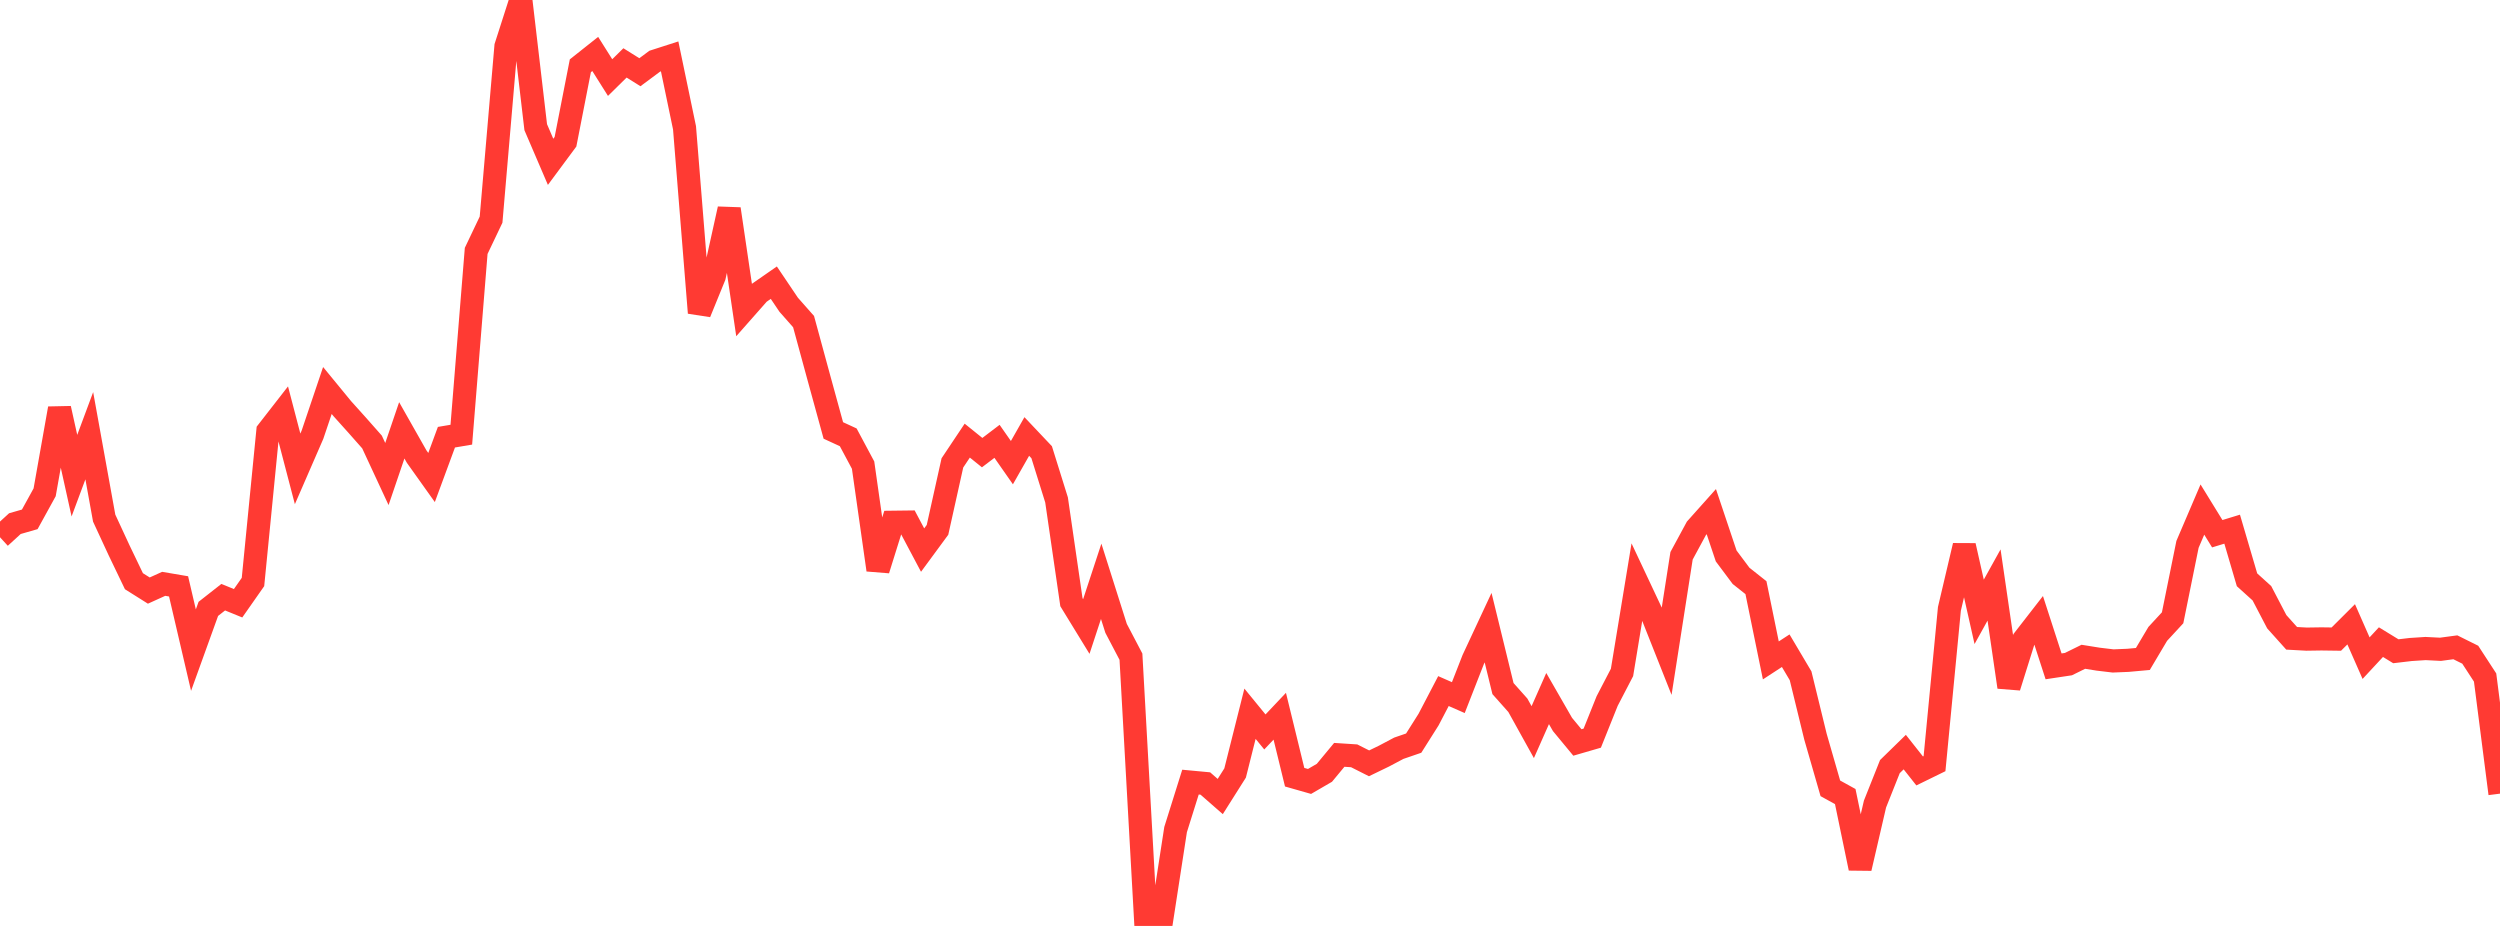 <?xml version="1.0" standalone="no"?>
<!DOCTYPE svg PUBLIC "-//W3C//DTD SVG 1.1//EN" "http://www.w3.org/Graphics/SVG/1.1/DTD/svg11.dtd">

<svg width="135" height="50" viewBox="0 0 135 50" preserveAspectRatio="none" 
  xmlns="http://www.w3.org/2000/svg"
  xmlns:xlink="http://www.w3.org/1999/xlink">


<polyline points="0.0, 29.011 0.804, 28.276 1.607, 28.045 2.411, 26.584 3.214, 22.057 4.018, 25.687 4.821, 23.529 5.625, 27.977 6.429, 29.713 7.232, 31.385 8.036, 31.891 8.839, 31.527 9.643, 31.664 10.446, 35.107 11.25, 32.879 12.054, 32.248 12.857, 32.576 13.661, 31.428 14.464, 23.282 15.268, 22.249 16.071, 25.32 16.875, 23.471 17.679, 21.087 18.482, 22.065 19.286, 22.959 20.089, 23.868 20.893, 25.598 21.696, 23.238 22.5, 24.657 23.304, 25.786 24.107, 23.609 24.911, 23.473 25.714, 13.548 26.518, 11.86 27.321, 2.505 28.125, 0.0 28.929, 6.868 29.732, 8.739 30.536, 7.654 31.339, 3.552 32.143, 2.914 32.946, 4.189 33.75, 3.397 34.554, 3.9 35.357, 3.304 36.161, 3.045 36.964, 6.902 37.768, 16.891 38.571, 14.921 39.375, 11.284 40.179, 16.733 40.982, 15.823 41.786, 15.264 42.589, 16.456 43.393, 17.367 44.196, 20.315 45.0, 23.244 45.804, 23.615 46.607, 25.117 47.411, 30.773 48.214, 28.202 49.018, 28.192 49.821, 29.705 50.625, 28.612 51.429, 24.996 52.232, 23.794 53.036, 24.442 53.839, 23.832 54.643, 24.983 55.446, 23.57 56.25, 24.42 57.054, 26.996 57.857, 32.519 58.661, 33.831 59.464, 31.391 60.268, 33.929 61.071, 35.461 61.875, 49.875 62.679, 50.0 63.482, 44.797 64.286, 42.234 65.089, 42.309 65.893, 43.013 66.696, 41.742 67.5, 38.542 68.304, 39.525 69.107, 38.676 69.911, 41.969 70.714, 42.198 71.518, 41.731 72.321, 40.762 73.125, 40.814 73.929, 41.22 74.732, 40.831 75.536, 40.405 76.339, 40.129 77.143, 38.856 77.946, 37.318 78.75, 37.671 79.554, 35.614 80.357, 33.893 81.161, 37.183 81.964, 38.085 82.768, 39.535 83.571, 37.722 84.375, 39.121 85.179, 40.093 85.982, 39.86 86.786, 37.856 87.589, 36.311 88.393, 31.427 89.196, 33.134 90.0, 35.162 90.804, 30.012 91.607, 28.528 92.411, 27.628 93.214, 30.022 94.018, 31.097 94.821, 31.733 95.625, 35.662 96.429, 35.138 97.232, 36.493 98.036, 39.783 98.839, 42.57 99.643, 43.014 100.446, 46.886 101.25, 43.418 102.054, 41.397 102.857, 40.613 103.661, 41.63 104.464, 41.237 105.268, 32.878 106.071, 29.466 106.875, 33.04 107.679, 31.59 108.482, 37.101 109.286, 34.535 110.089, 33.501 110.893, 35.983 111.696, 35.862 112.5, 35.466 113.304, 35.595 114.107, 35.691 114.911, 35.658 115.714, 35.585 116.518, 34.23 117.321, 33.361 118.125, 29.396 118.929, 27.516 119.732, 28.821 120.536, 28.575 121.339, 31.309 122.143, 32.036 122.946, 33.573 123.75, 34.469 124.554, 34.513 125.357, 34.501 126.161, 34.512 126.964, 33.712 127.768, 35.54 128.571, 34.675 129.375, 35.168 130.179, 35.073 130.982, 35.021 131.786, 35.062 132.589, 34.954 133.393, 35.354 134.196, 36.587 135.0, 42.857" fill="none" stroke="#ff3a33" stroke-width="1.25"/>

</svg>